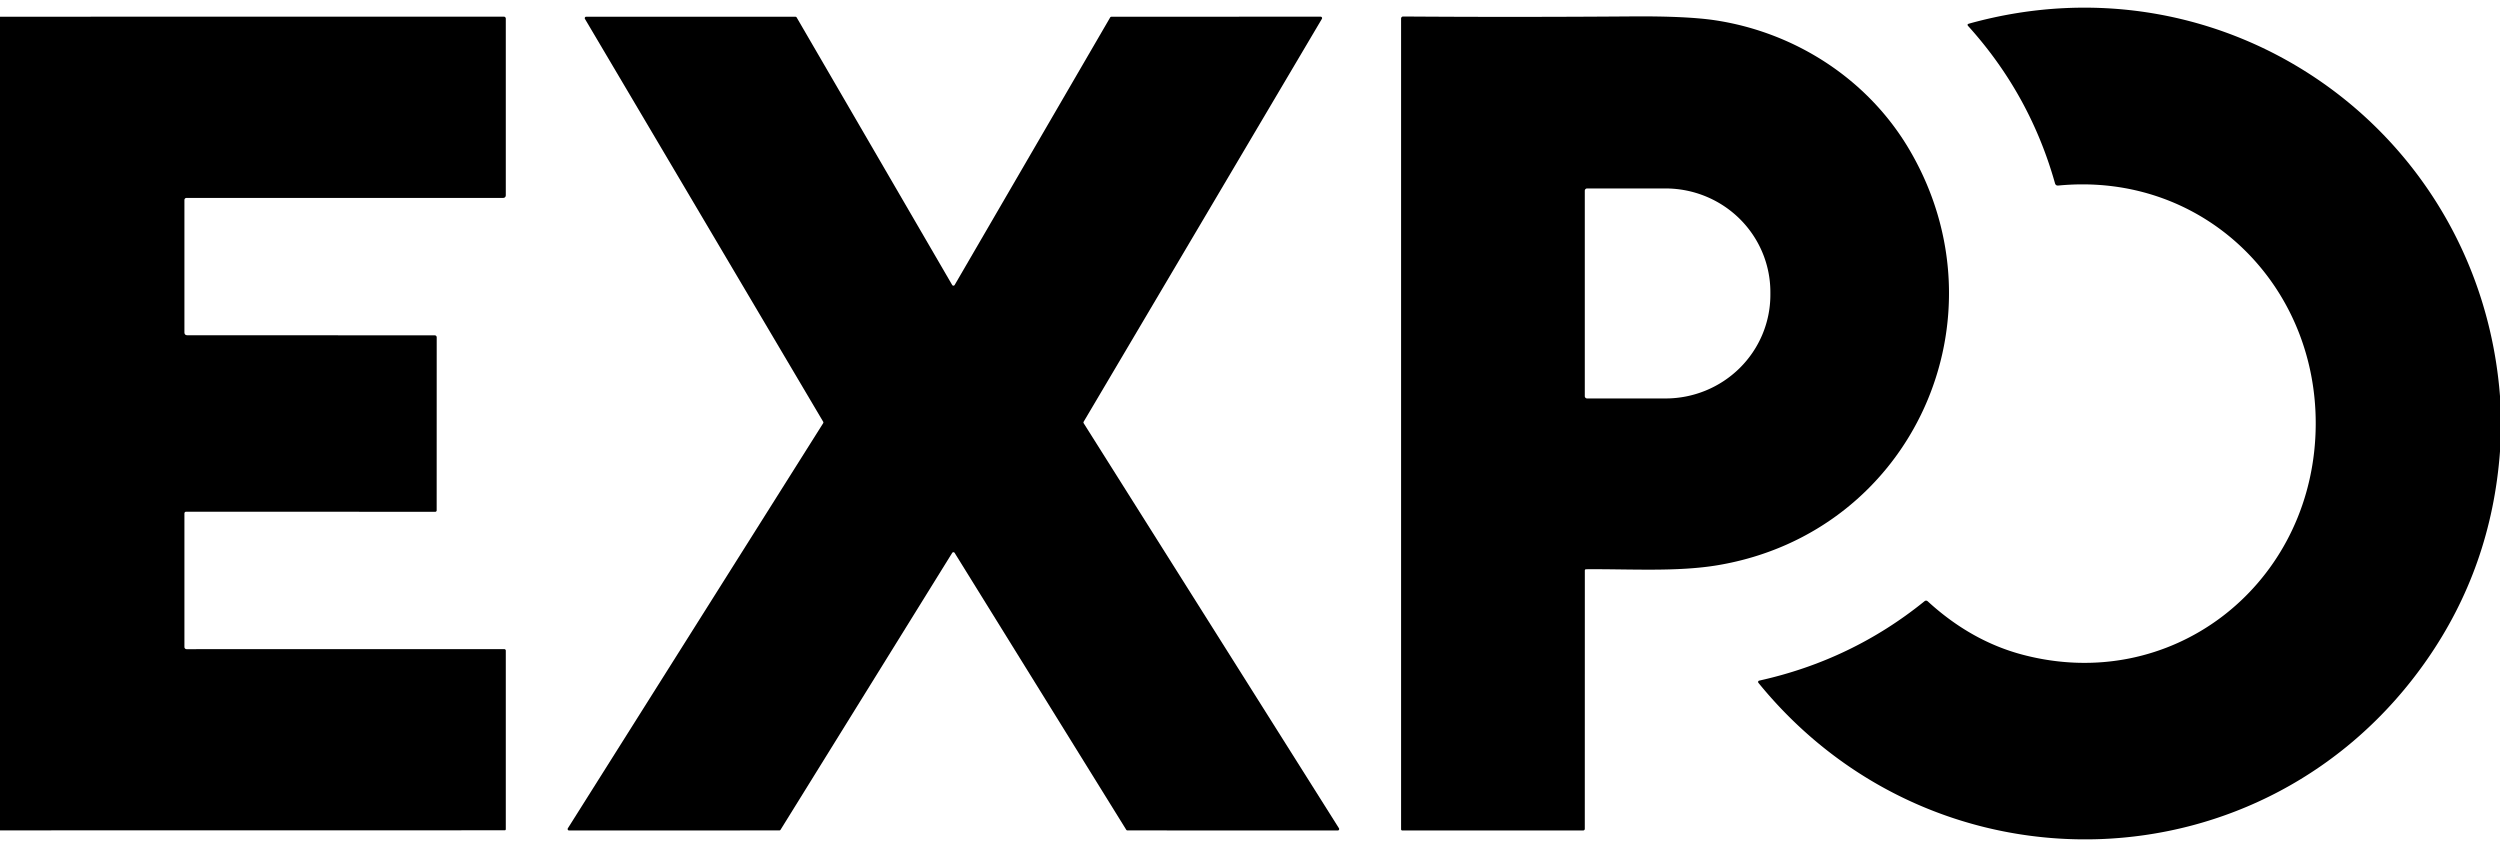 <?xml version="1.0" encoding="UTF-8" standalone="no"?>
<!DOCTYPE svg PUBLIC "-//W3C//DTD SVG 1.1//EN" "http://www.w3.org/Graphics/SVG/1.1/DTD/svg11.dtd">
<svg xmlns="http://www.w3.org/2000/svg" version="1.1" viewBox="0.00 0.00 600.00 202.00">
<path fill="#000000" d="
  M 600.00 95.07
  L 600.00 108.33
  Q 597.96 136.09 582.41 158.41
  C 543.95 213.63 464.41 216.00 422.02 163.88
  A 0.33 0.33 0.0 0 1 422.20 163.35
  Q 444.43 158.42 461.85 144.32
  Q 462.28 143.97 462.69 144.35
  Q 473.12 153.89 485.47 157.14
  C 520.91 166.47 553.61 141.16 555.67 105.18
  C 557.70 69.87 529.78 41.08 494.00 44.53
  Q 493.37 44.59 493.20 43.99
  Q 487.20 22.68 472.37 6.26
  Q 471.99 5.84 472.54 5.68
  C 534.47 -11.61 595.08 31.44 600.00 95.07
  Z"
/>
<path fill="#000000" d="
  M 0.00 4.01
  L 120.93 4.00
  A 0.46 0.46 0.0 0 1 121.39 4.46
  L 121.39 46.81
  Q 121.39 47.50 120.69 47.50
  L 44.75 47.50
  A 0.50 0.49 -90.0 0 0 44.26 48.00
  L 44.26 79.74
  Q 44.26 80.46 44.99 80.46
  L 104.27 80.48
  Q 104.81 80.48 104.81 81.02
  L 104.80 122.49
  A 0.34 0.33 90.0 0 1 104.47 122.83
  L 44.73 122.81
  Q 44.26 122.81 44.26 123.28
  L 44.26 155.28
  A 0.52 0.52 0.0 0 0 44.78 155.80
  L 121.03 155.79
  A 0.36 0.36 0.0 0 1 121.39 156.15
  L 121.39 198.99
  Q 121.39 199.27 121.11 199.27
  L 0.00 199.29
  L 0.00 4.01
  Z"
/>
<path fill="#000000" d="
  M 228.52 132.70
  L 187.34 199.13
  A 0.35 0.35 0.0 0 1 187.05 199.30
  L 136.58 199.32
  A 0.35 0.35 0.0 0 1 136.29 198.78
  L 197.56 101.57
  A 0.35 0.35 0.0 0 0 197.56 101.21
  L 140.39 4.54
  A 0.35 0.35 0.0 0 1 140.69 4.01
  L 190.90 4.02
  A 0.35 0.35 0.0 0 1 191.20 4.19
  L 228.52 68.39
  A 0.35 0.35 0.0 0 0 229.12 68.39
  L 266.44 4.19
  A 0.35 0.35 0.0 0 1 266.74 4.02
  L 316.95 4.00
  A 0.35 0.35 0.0 0 1 317.25 4.53
  L 260.08 101.21
  A 0.35 0.35 0.0 0 0 260.08 101.57
  L 321.35 198.78
  A 0.35 0.35 0.0 0 1 321.06 199.32
  L 270.58 199.30
  A 0.35 0.35 0.0 0 1 270.29 199.13
  L 229.12 132.70
  A 0.35 0.35 0.0 0 0 228.52 132.70
  Z"
/>
<path fill="#000000" d="
  M 380.64 136.62
  A 0.29 0.28 -90.0 0 0 380.36 136.91
  L 380.35 198.93
  A 0.38 0.38 0.0 0 1 379.97 199.31
  L 336.53 199.31
  A 0.28 0.27 90.0 0 1 336.26 199.03
  L 336.26 4.45
  A 0.49 0.49 0.0 0 1 336.75 3.96
  Q 363.46 4.15 391.59 3.94
  Q 404.87 3.84 411.72 4.88
  C 430.91 7.81 448.28 19.02 458.19 35.82
  C 482.09 76.30 459.16 127.68 412.37 135.63
  C 402.49 137.31 390.97 136.52 380.64 136.62
  Z
  M 380.35 45.78
  L 380.35 95.08
  A 0.55 0.55 0.0 0 0 380.90 95.63
  L 399.73 95.63
  A 25.16 24.88 0.0 0 0 424.89 70.75
  L 424.89 70.11
  A 25.16 24.88 0.0 0 0 399.73 45.23
  L 380.90 45.23
  A 0.55 0.55 0.0 0 0 380.35 45.78
  Z"
/>
</svg>
